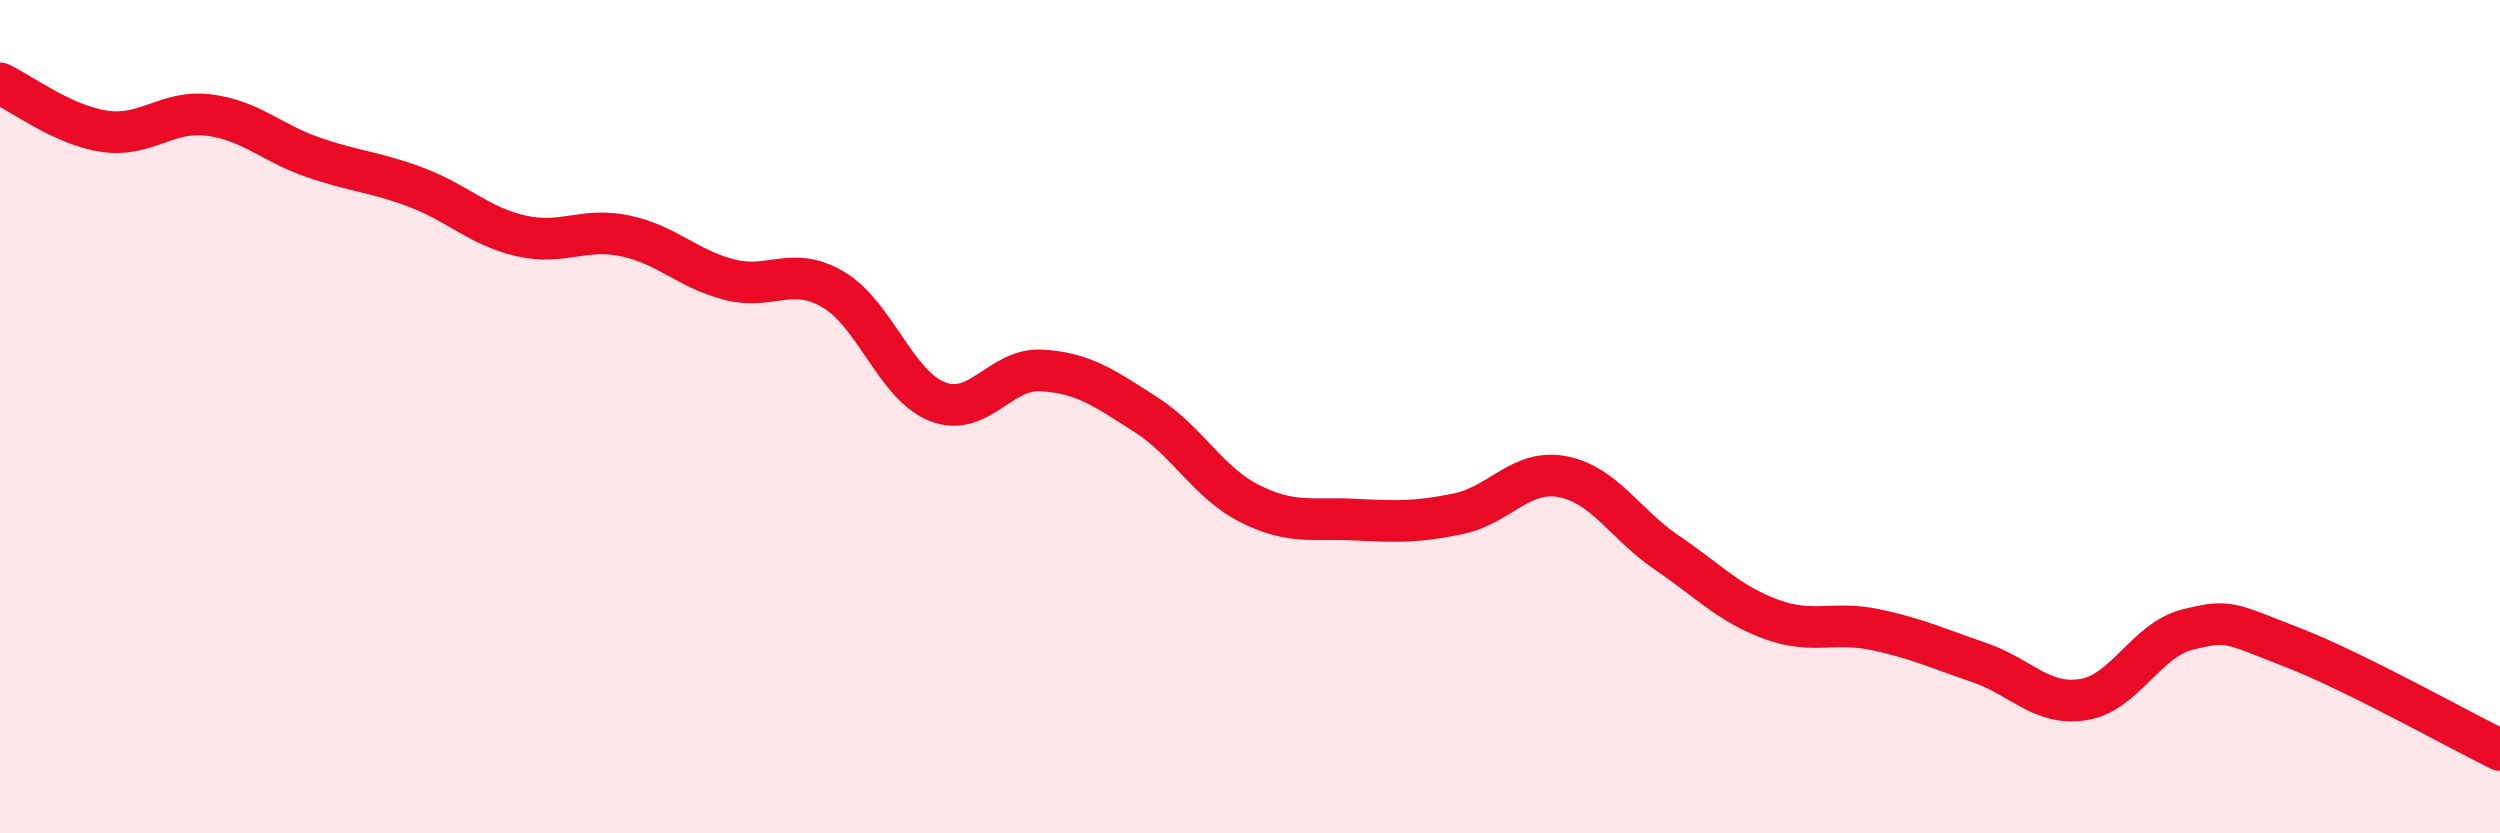 
    <svg width="60" height="20" viewBox="0 0 60 20" xmlns="http://www.w3.org/2000/svg">
      <path
        d="M 0,2 C 0.5,2.23 1.5,3 2.5,3.15 C 3.5,3.3 4,2.64 5,2.76 C 6,2.88 6.5,3.42 7.5,3.77 C 8.5,4.12 9,4.12 10,4.5 C 11,4.88 11.5,5.43 12.5,5.66 C 13.5,5.89 14,5.45 15,5.66 C 16,5.87 16.5,6.45 17.5,6.71 C 18.5,6.97 19,6.36 20,6.95 C 21,7.54 21.5,9.25 22.5,9.64 C 23.5,10.03 24,8.83 25,8.89 C 26,8.95 26.5,9.31 27.5,9.95 C 28.5,10.59 29,11.59 30,12.09 C 31,12.59 31.5,12.42 32.5,12.47 C 33.5,12.52 34,12.54 35,12.33 C 36,12.12 36.5,11.25 37.5,11.44 C 38.5,11.63 39,12.58 40,13.26 C 41,13.94 41.5,14.49 42.5,14.86 C 43.5,15.23 44,14.9 45,15.11 C 46,15.32 46.5,15.56 47.5,15.9 C 48.5,16.24 49,16.95 50,16.79 C 51,16.63 51.5,15.36 52.5,15.11 C 53.5,14.86 53.5,14.95 55,15.53 C 56.5,16.11 59,17.51 60,18L60 20L0 20Z"
        fill="#EB0A25"
        opacity="0.1"
        stroke-linecap="round"
        stroke-linejoin="round"
      />
      <path
        d="M 0,2 C 0.5,2.23 1.5,3 2.5,3.15 C 3.5,3.3 4,2.64 5,2.76 C 6,2.88 6.5,3.42 7.5,3.77 C 8.5,4.12 9,4.12 10,4.5 C 11,4.88 11.5,5.43 12.5,5.66 C 13.5,5.89 14,5.45 15,5.66 C 16,5.87 16.5,6.45 17.5,6.71 C 18.5,6.97 19,6.36 20,6.95 C 21,7.54 21.5,9.25 22.5,9.64 C 23.5,10.03 24,8.83 25,8.89 C 26,8.95 26.5,9.31 27.5,9.95 C 28.5,10.59 29,11.59 30,12.09 C 31,12.59 31.5,12.42 32.5,12.47 C 33.5,12.52 34,12.54 35,12.33 C 36,12.12 36.5,11.25 37.5,11.44 C 38.5,11.63 39,12.58 40,13.26 C 41,13.94 41.5,14.49 42.5,14.86 C 43.5,15.23 44,14.9 45,15.11 C 46,15.32 46.5,15.56 47.5,15.9 C 48.5,16.24 49,16.95 50,16.79 C 51,16.63 51.5,15.36 52.5,15.11 C 53.5,14.86 53.5,14.95 55,15.53 C 56.5,16.11 59,17.51 60,18"
        stroke="#EB0A25"
        stroke-width="1"
        fill="none"
        stroke-linecap="round"
        stroke-linejoin="round"
      />
    </svg>
  